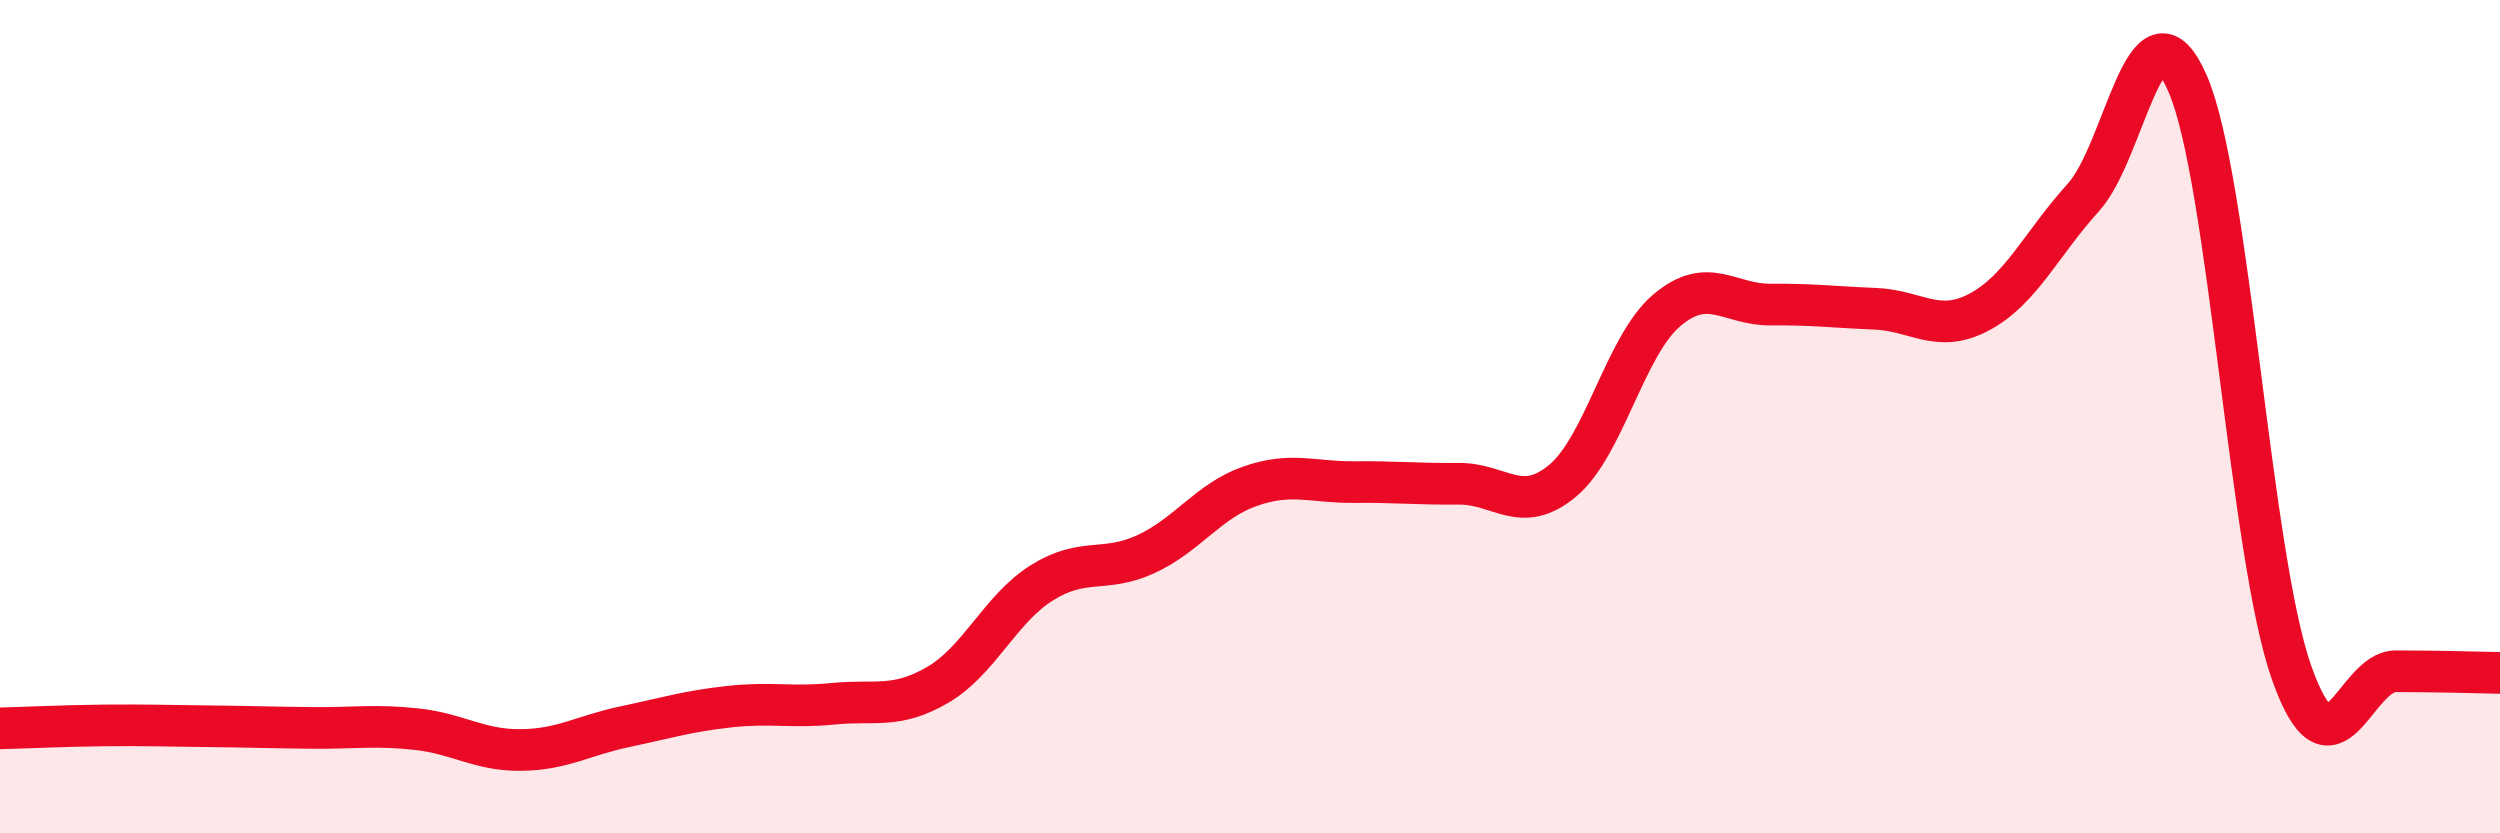 
    <svg width="60" height="20" viewBox="0 0 60 20" xmlns="http://www.w3.org/2000/svg">
      <path
        d="M 0,17.48 C 0.5,17.47 1.5,17.42 2.5,17.41 C 3.5,17.4 4,17.42 5,17.43 C 6,17.44 6.5,17.46 7.5,17.47 C 8.5,17.48 9,17.39 10,17.5 C 11,17.61 11.5,18.01 12.5,18 C 13.5,17.99 14,17.65 15,17.44 C 16,17.23 16.5,17.07 17.5,16.96 C 18.5,16.85 19,16.99 20,16.89 C 21,16.79 21.5,17.02 22.5,16.44 C 23.5,15.86 24,14.62 25,13.99 C 26,13.36 26.5,13.76 27.5,13.3 C 28.5,12.84 29,12.02 30,11.67 C 31,11.32 31.5,11.58 32.5,11.57 C 33.5,11.56 34,11.62 35,11.61 C 36,11.6 36.5,12.37 37.5,11.54 C 38.5,10.71 39,8.3 40,7.45 C 41,6.6 41.5,7.32 42.5,7.31 C 43.5,7.3 44,7.37 45,7.41 C 46,7.45 46.5,8.02 47.5,7.49 C 48.5,6.96 49,5.84 50,4.74 C 51,3.64 51.5,-0.28 52.5,2 C 53.5,4.28 54,13.33 55,16.15 C 56,18.97 56.5,16.11 57.5,16.11 C 58.5,16.11 59.5,16.14 60,16.15L60 20L0 20Z"
        fill="#EB0A25"
        opacity="0.1"
        stroke-linecap="round"
        stroke-linejoin="round"
      />
      <path
        d="M 0,17.48 C 0.5,17.47 1.5,17.42 2.5,17.41 C 3.5,17.4 4,17.42 5,17.43 C 6,17.44 6.5,17.46 7.5,17.47 C 8.5,17.48 9,17.39 10,17.5 C 11,17.61 11.5,18.01 12.5,18 C 13.5,17.99 14,17.65 15,17.44 C 16,17.23 16.5,17.07 17.5,16.96 C 18.5,16.85 19,16.99 20,16.89 C 21,16.79 21.5,17.02 22.5,16.44 C 23.5,15.86 24,14.62 25,13.99 C 26,13.36 26.5,13.76 27.5,13.3 C 28.5,12.84 29,12.02 30,11.67 C 31,11.32 31.5,11.58 32.5,11.57 C 33.5,11.56 34,11.62 35,11.61 C 36,11.6 36.5,12.37 37.5,11.54 C 38.5,10.71 39,8.3 40,7.45 C 41,6.6 41.5,7.32 42.5,7.31 C 43.5,7.3 44,7.37 45,7.41 C 46,7.45 46.5,8.02 47.5,7.49 C 48.5,6.96 49,5.84 50,4.74 C 51,3.64 51.5,-0.28 52.5,2 C 53.5,4.28 54,13.33 55,16.15 C 56,18.97 56.5,16.11 57.5,16.11 C 58.5,16.11 59.5,16.14 60,16.15"
        stroke="#EB0A25"
        stroke-width="1"
        fill="none"
        stroke-linecap="round"
        stroke-linejoin="round"
      />
    </svg>
  